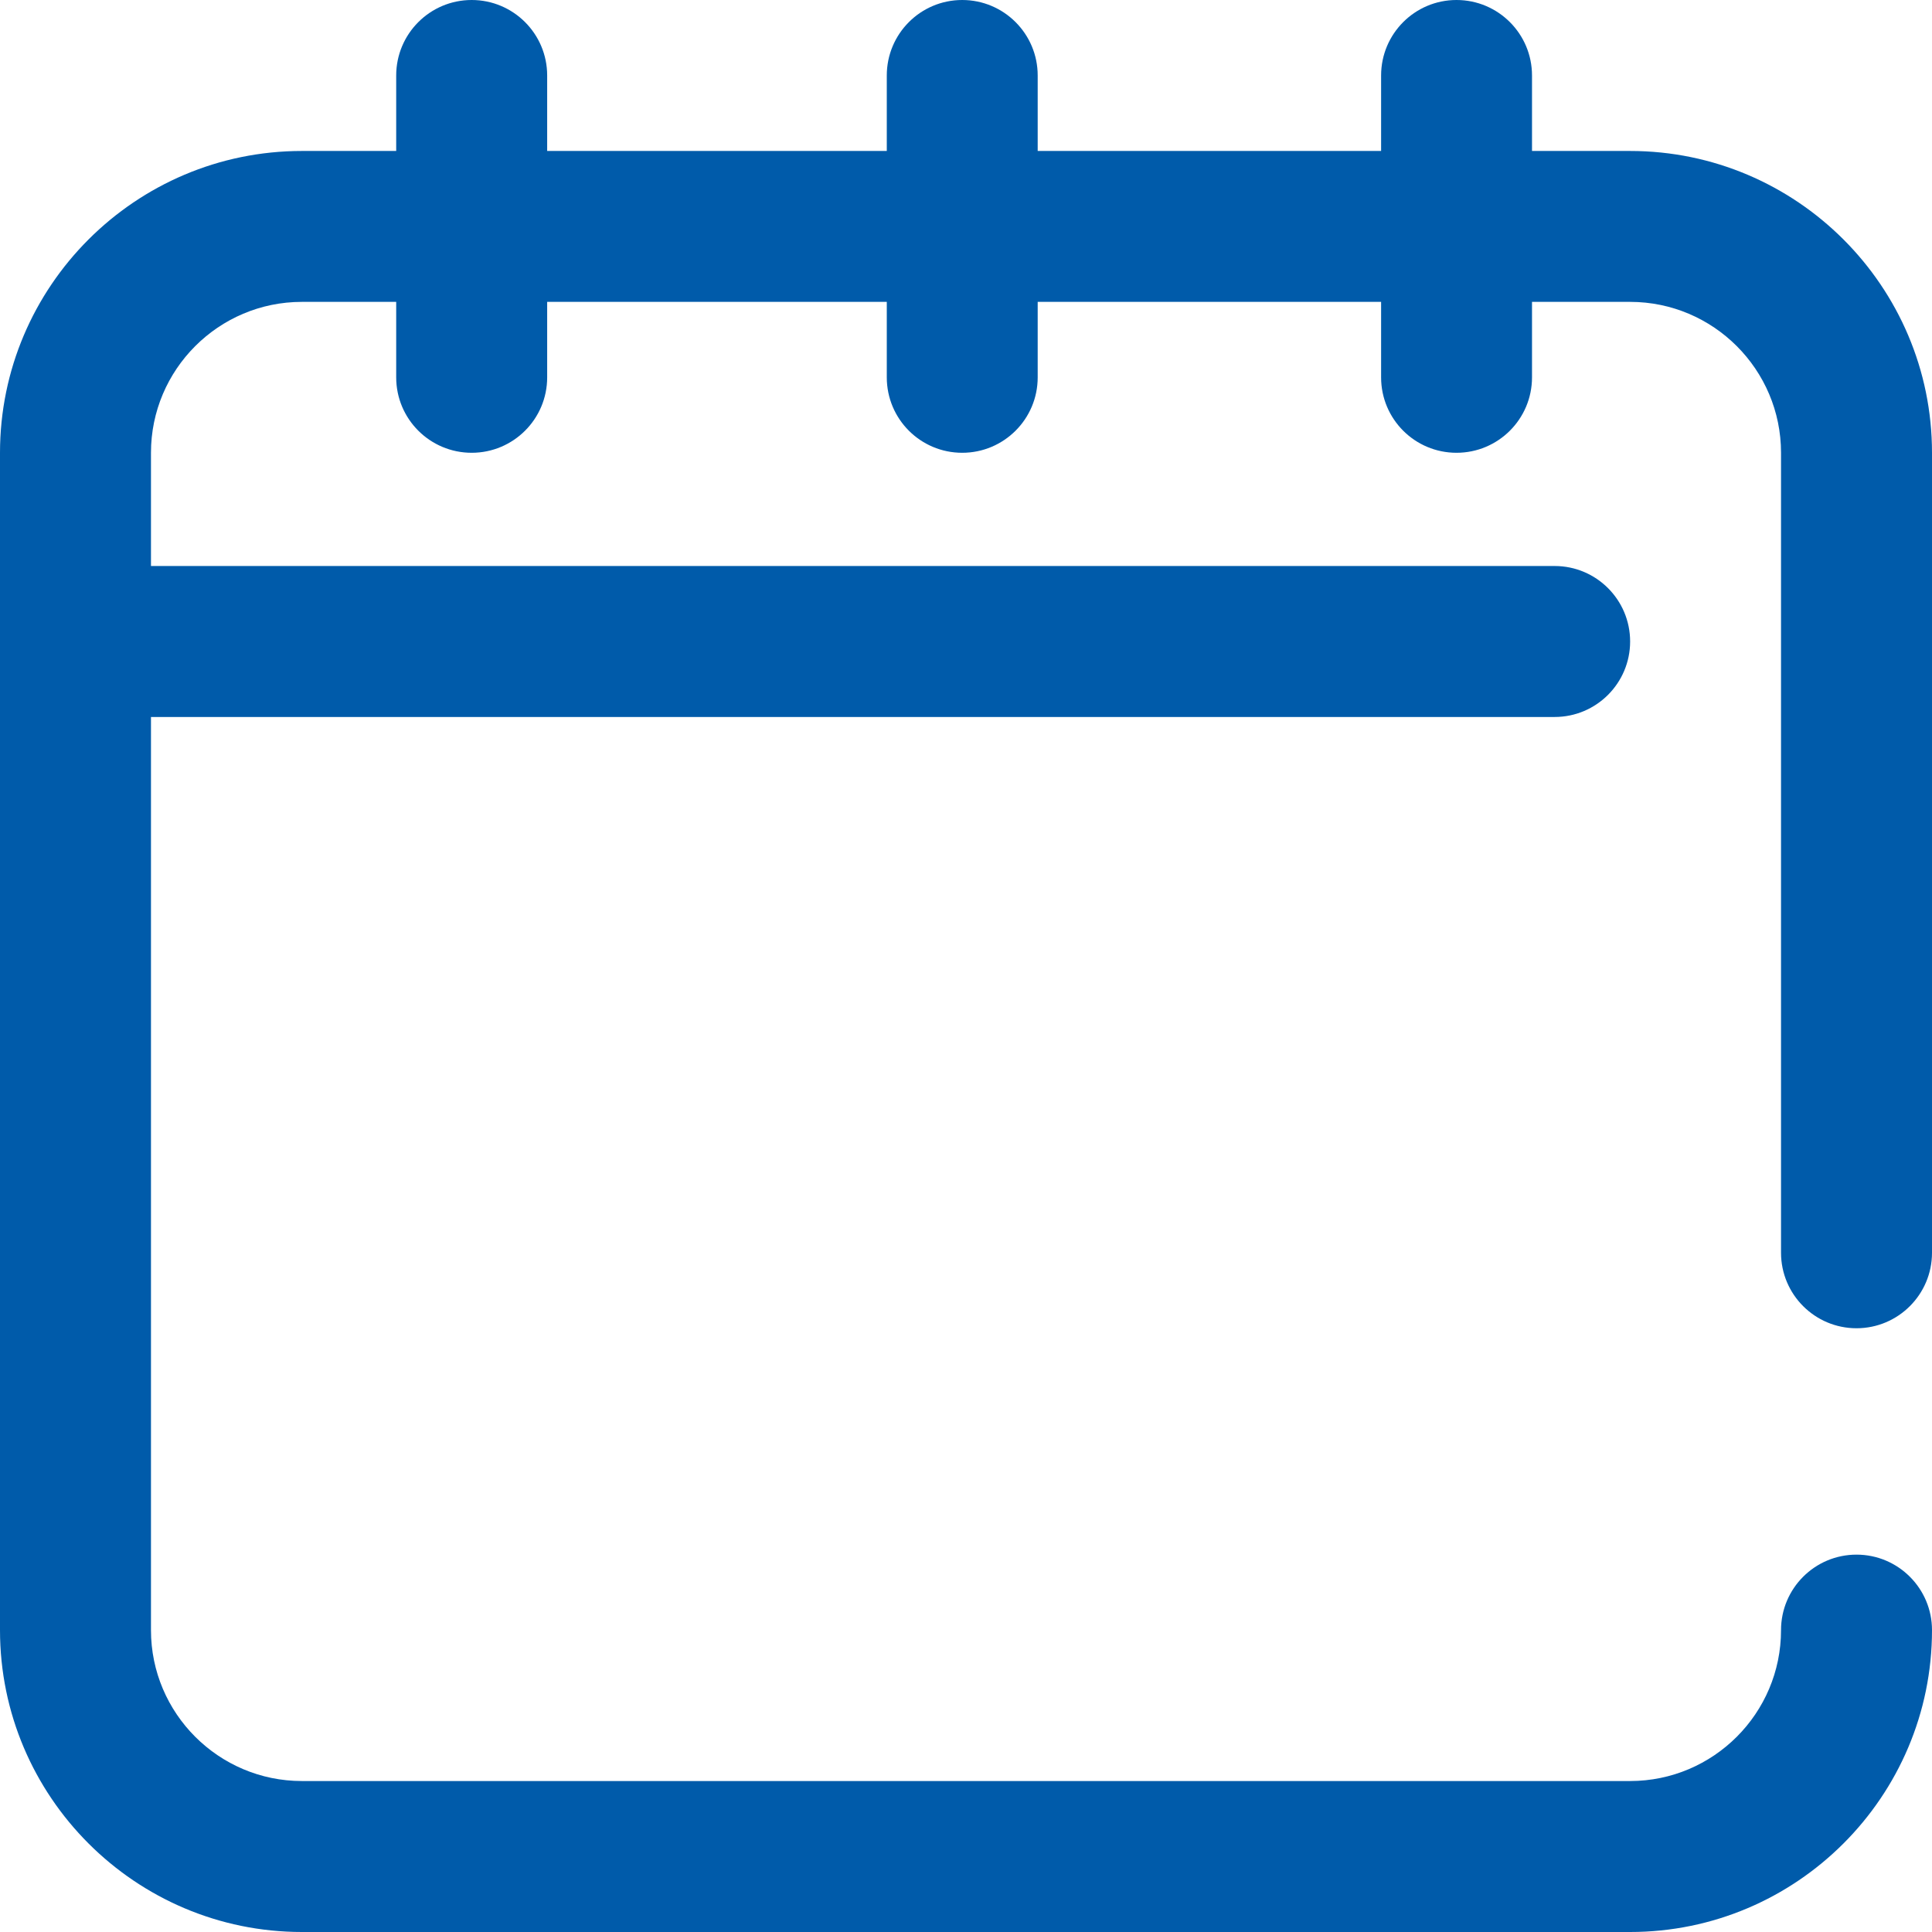 <?xml version="1.0" encoding="UTF-8"?> <svg xmlns="http://www.w3.org/2000/svg" width="28" height="28" viewBox="0 0 28 28" fill="none"><path d="M25.812 6.562V18.156C25.812 18.76 26.302 19.25 26.906 19.25C27.51 19.25 28 18.76 28 18.156V6.562C28 4.15 26.037 2.188 23.625 2.188H22.203V1.094C22.203 0.49 21.713 0 21.109 0C20.505 0 20.016 0.49 20.016 1.094V2.188H15.039V1.094C15.039 0.49 14.549 0 13.945 0C13.341 0 12.852 0.49 12.852 1.094V2.188H7.93V1.094C7.93 0.49 7.44 0 6.836 0C6.232 0 5.742 0.49 5.742 1.094V2.188H4.375C1.963 2.188 0 4.15 0 6.562V23.625C0 26.037 1.963 28 4.375 28H23.625C26.037 28 28 26.037 28 23.625C28 23.021 27.51 22.531 26.906 22.531C26.302 22.531 25.812 23.021 25.812 23.625C25.812 24.831 24.831 25.812 23.625 25.812H4.375C3.169 25.812 2.188 24.831 2.188 23.625V10.391H22.531C23.135 10.391 23.625 9.901 23.625 9.297C23.625 8.693 23.135 8.203 22.531 8.203H2.188V6.562C2.188 5.356 3.169 4.375 4.375 4.375H5.742V5.469C5.742 6.073 6.232 6.562 6.836 6.562C7.44 6.562 7.93 6.073 7.93 5.469V4.375H12.852V5.469C12.852 6.073 13.341 6.562 13.945 6.562C14.549 6.562 15.039 6.073 15.039 5.469V4.375H20.016V5.469C20.016 6.073 20.505 6.562 21.109 6.562C21.713 6.562 22.203 6.073 22.203 5.469V4.375H23.625C24.831 4.375 25.812 5.356 25.812 6.562Z" fill="#005BAA"></path></svg> 